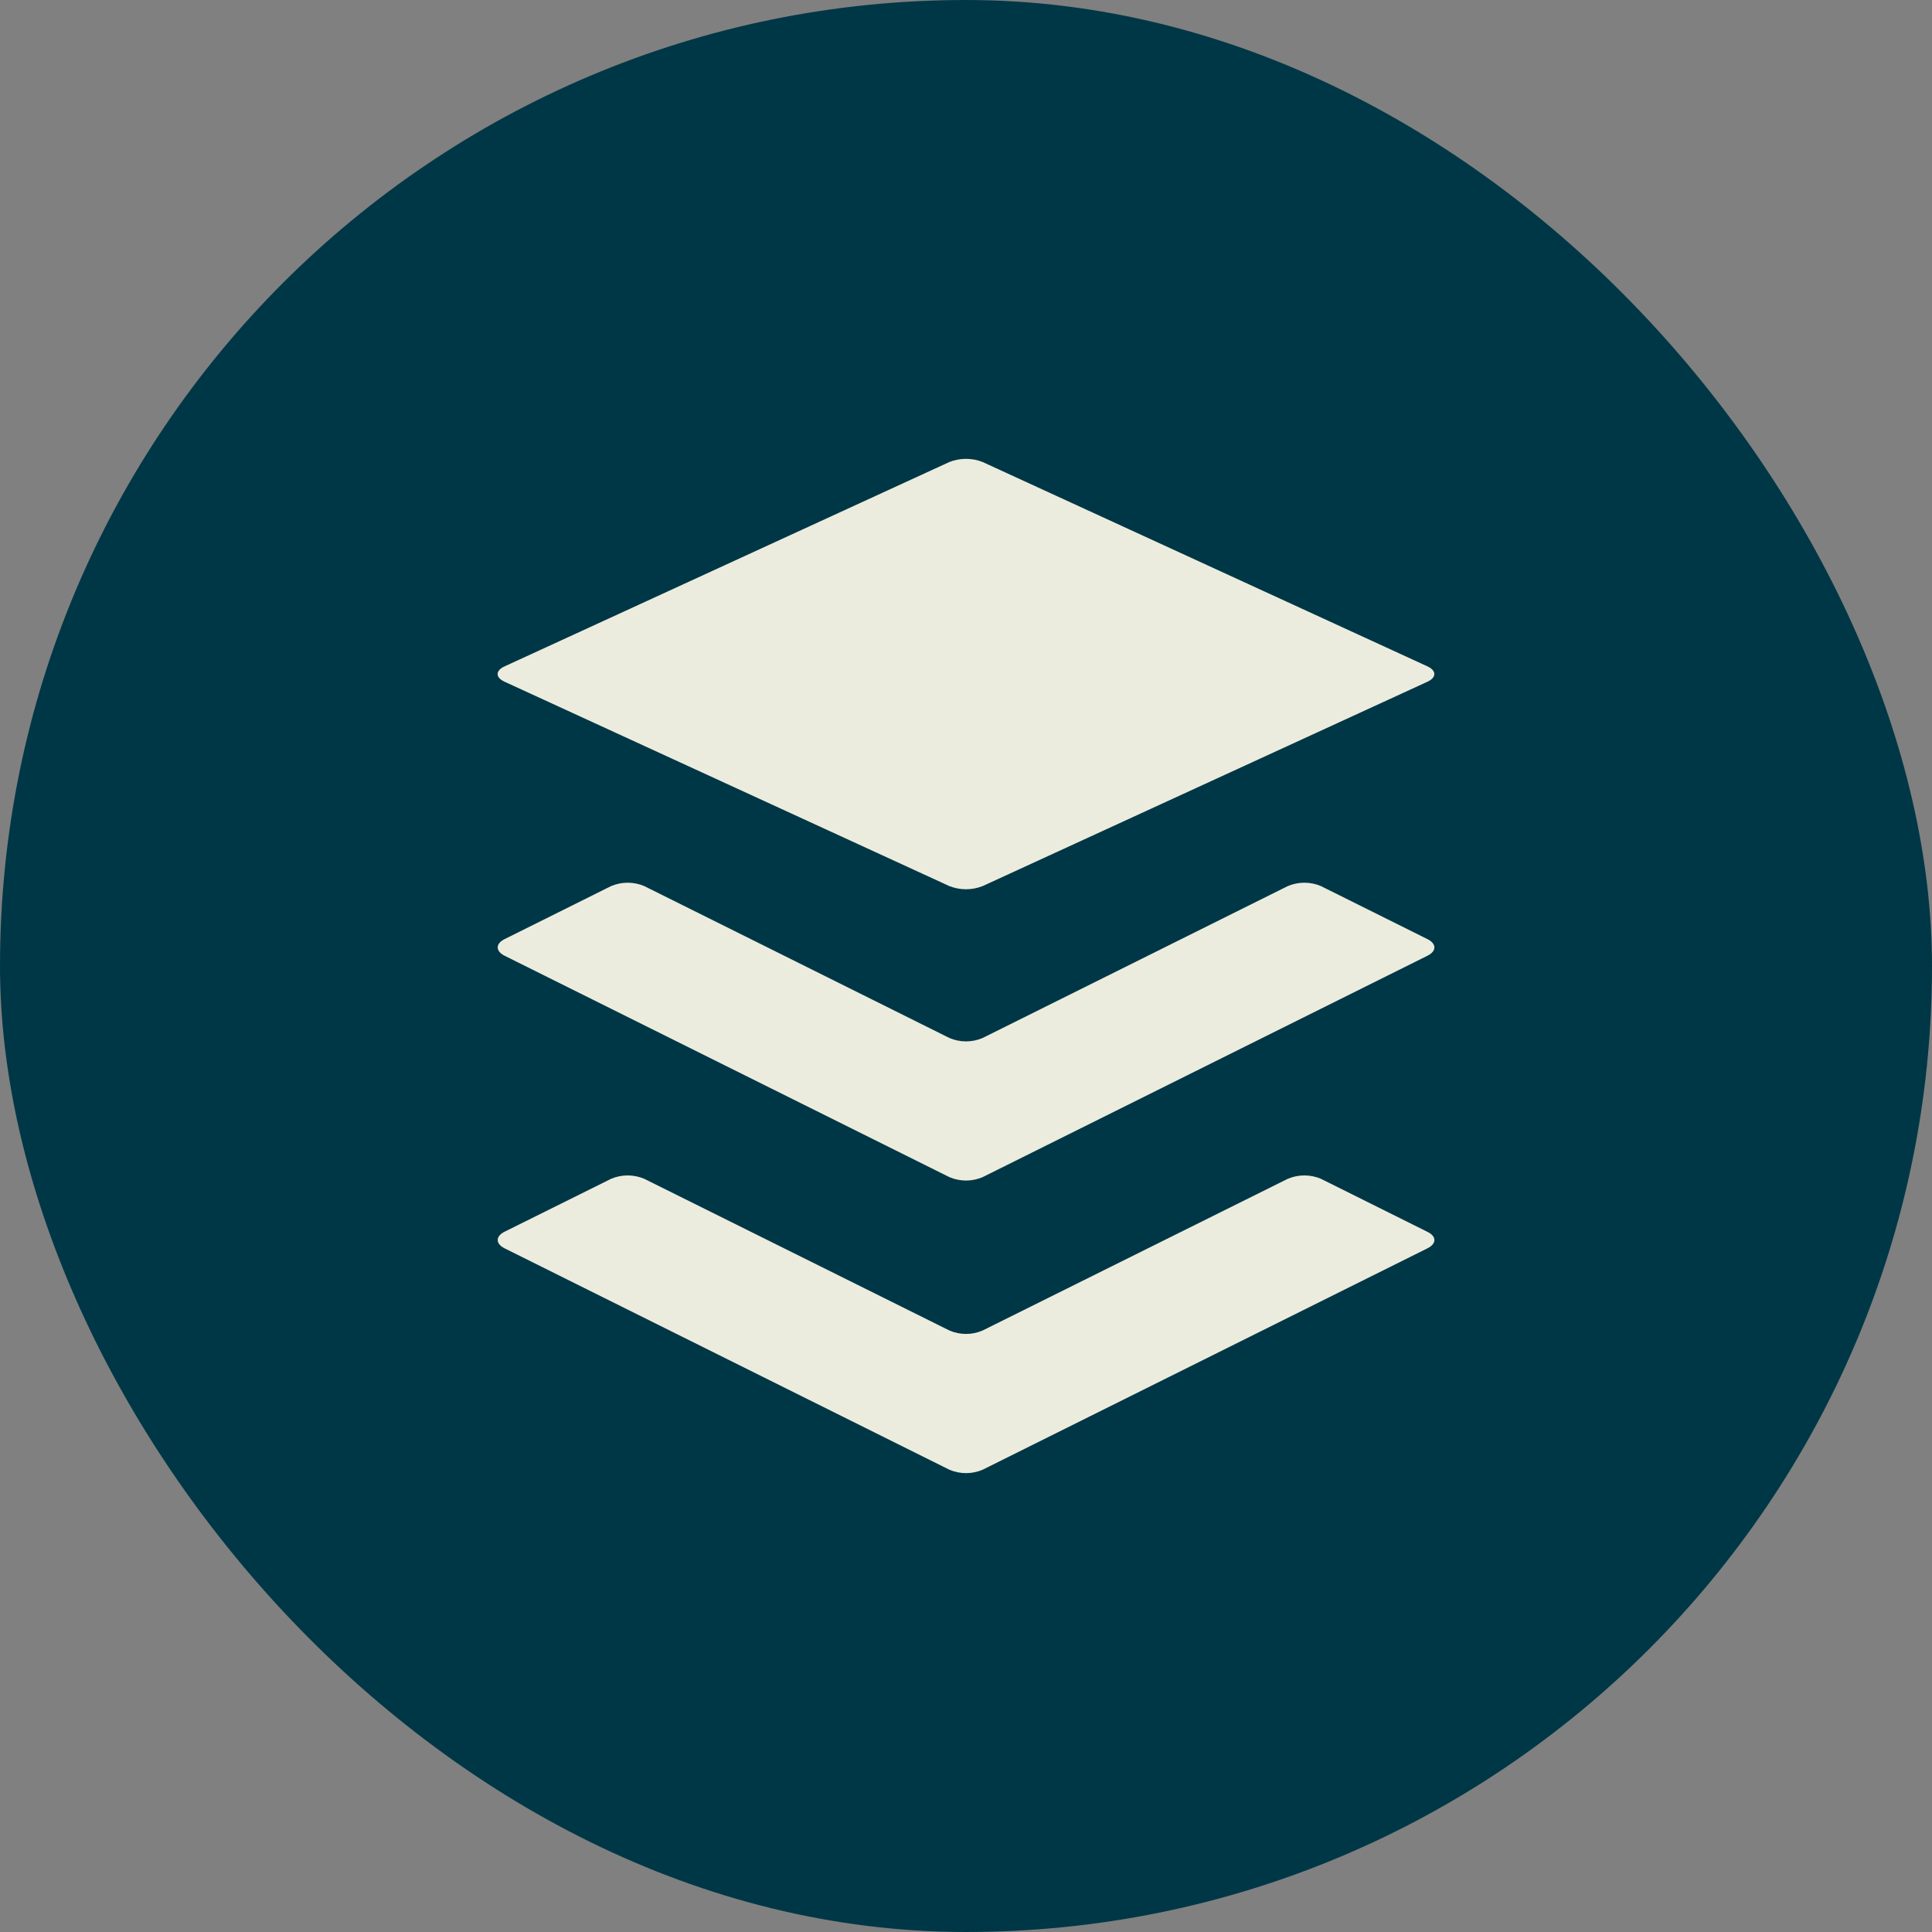 <?xml version="1.0" encoding="UTF-8"?>
<svg xmlns="http://www.w3.org/2000/svg" width="45" height="45" viewBox="0 0 45 45" fill="none">
  <rect x="0" y="0" width="45" height="45" fill="#808080" stroke="none"/>
  <rect width="45" height="45" rx="22.5" fill="#003746"></rect>
  <path d="M33.25 29.075L22.887 34.233C22.765 34.285 22.634 34.312 22.501 34.312C22.368 34.312 22.236 34.285 22.114 34.233L11.751 29.075C11.54 28.969 11.54 28.796 11.751 28.69L14.233 27.457C14.355 27.405 14.487 27.378 14.62 27.378C14.753 27.378 14.885 27.405 15.007 27.457L22.114 30.99C22.236 31.043 22.368 31.07 22.501 31.07C22.634 31.07 22.765 31.043 22.887 30.99L29.994 27.457C30.116 27.405 30.248 27.378 30.381 27.378C30.514 27.378 30.646 27.405 30.768 27.457L33.25 28.693C33.463 28.796 33.463 28.969 33.25 29.075ZM33.25 21.875L30.768 20.639C30.646 20.587 30.514 20.56 30.381 20.56C30.248 20.56 30.116 20.587 29.994 20.639L22.887 24.177C22.765 24.229 22.634 24.256 22.501 24.256C22.368 24.256 22.236 24.229 22.114 24.177L15.007 20.639C14.885 20.587 14.753 20.56 14.62 20.56C14.487 20.56 14.355 20.587 14.233 20.639L11.751 21.875C11.54 21.98 11.54 22.154 11.751 22.26L22.114 27.418C22.236 27.47 22.368 27.497 22.501 27.497C22.634 27.497 22.765 27.47 22.887 27.418L33.25 22.26C33.463 22.154 33.463 21.981 33.25 21.875ZM11.751 15.878L22.113 20.639C22.362 20.737 22.638 20.737 22.887 20.639L33.25 15.878C33.461 15.78 33.461 15.62 33.25 15.522L22.887 10.761C22.639 10.663 22.362 10.663 22.113 10.761L11.751 15.522C11.537 15.62 11.537 15.78 11.751 15.878Z" fill="#ECECDE"></path>
</svg>
